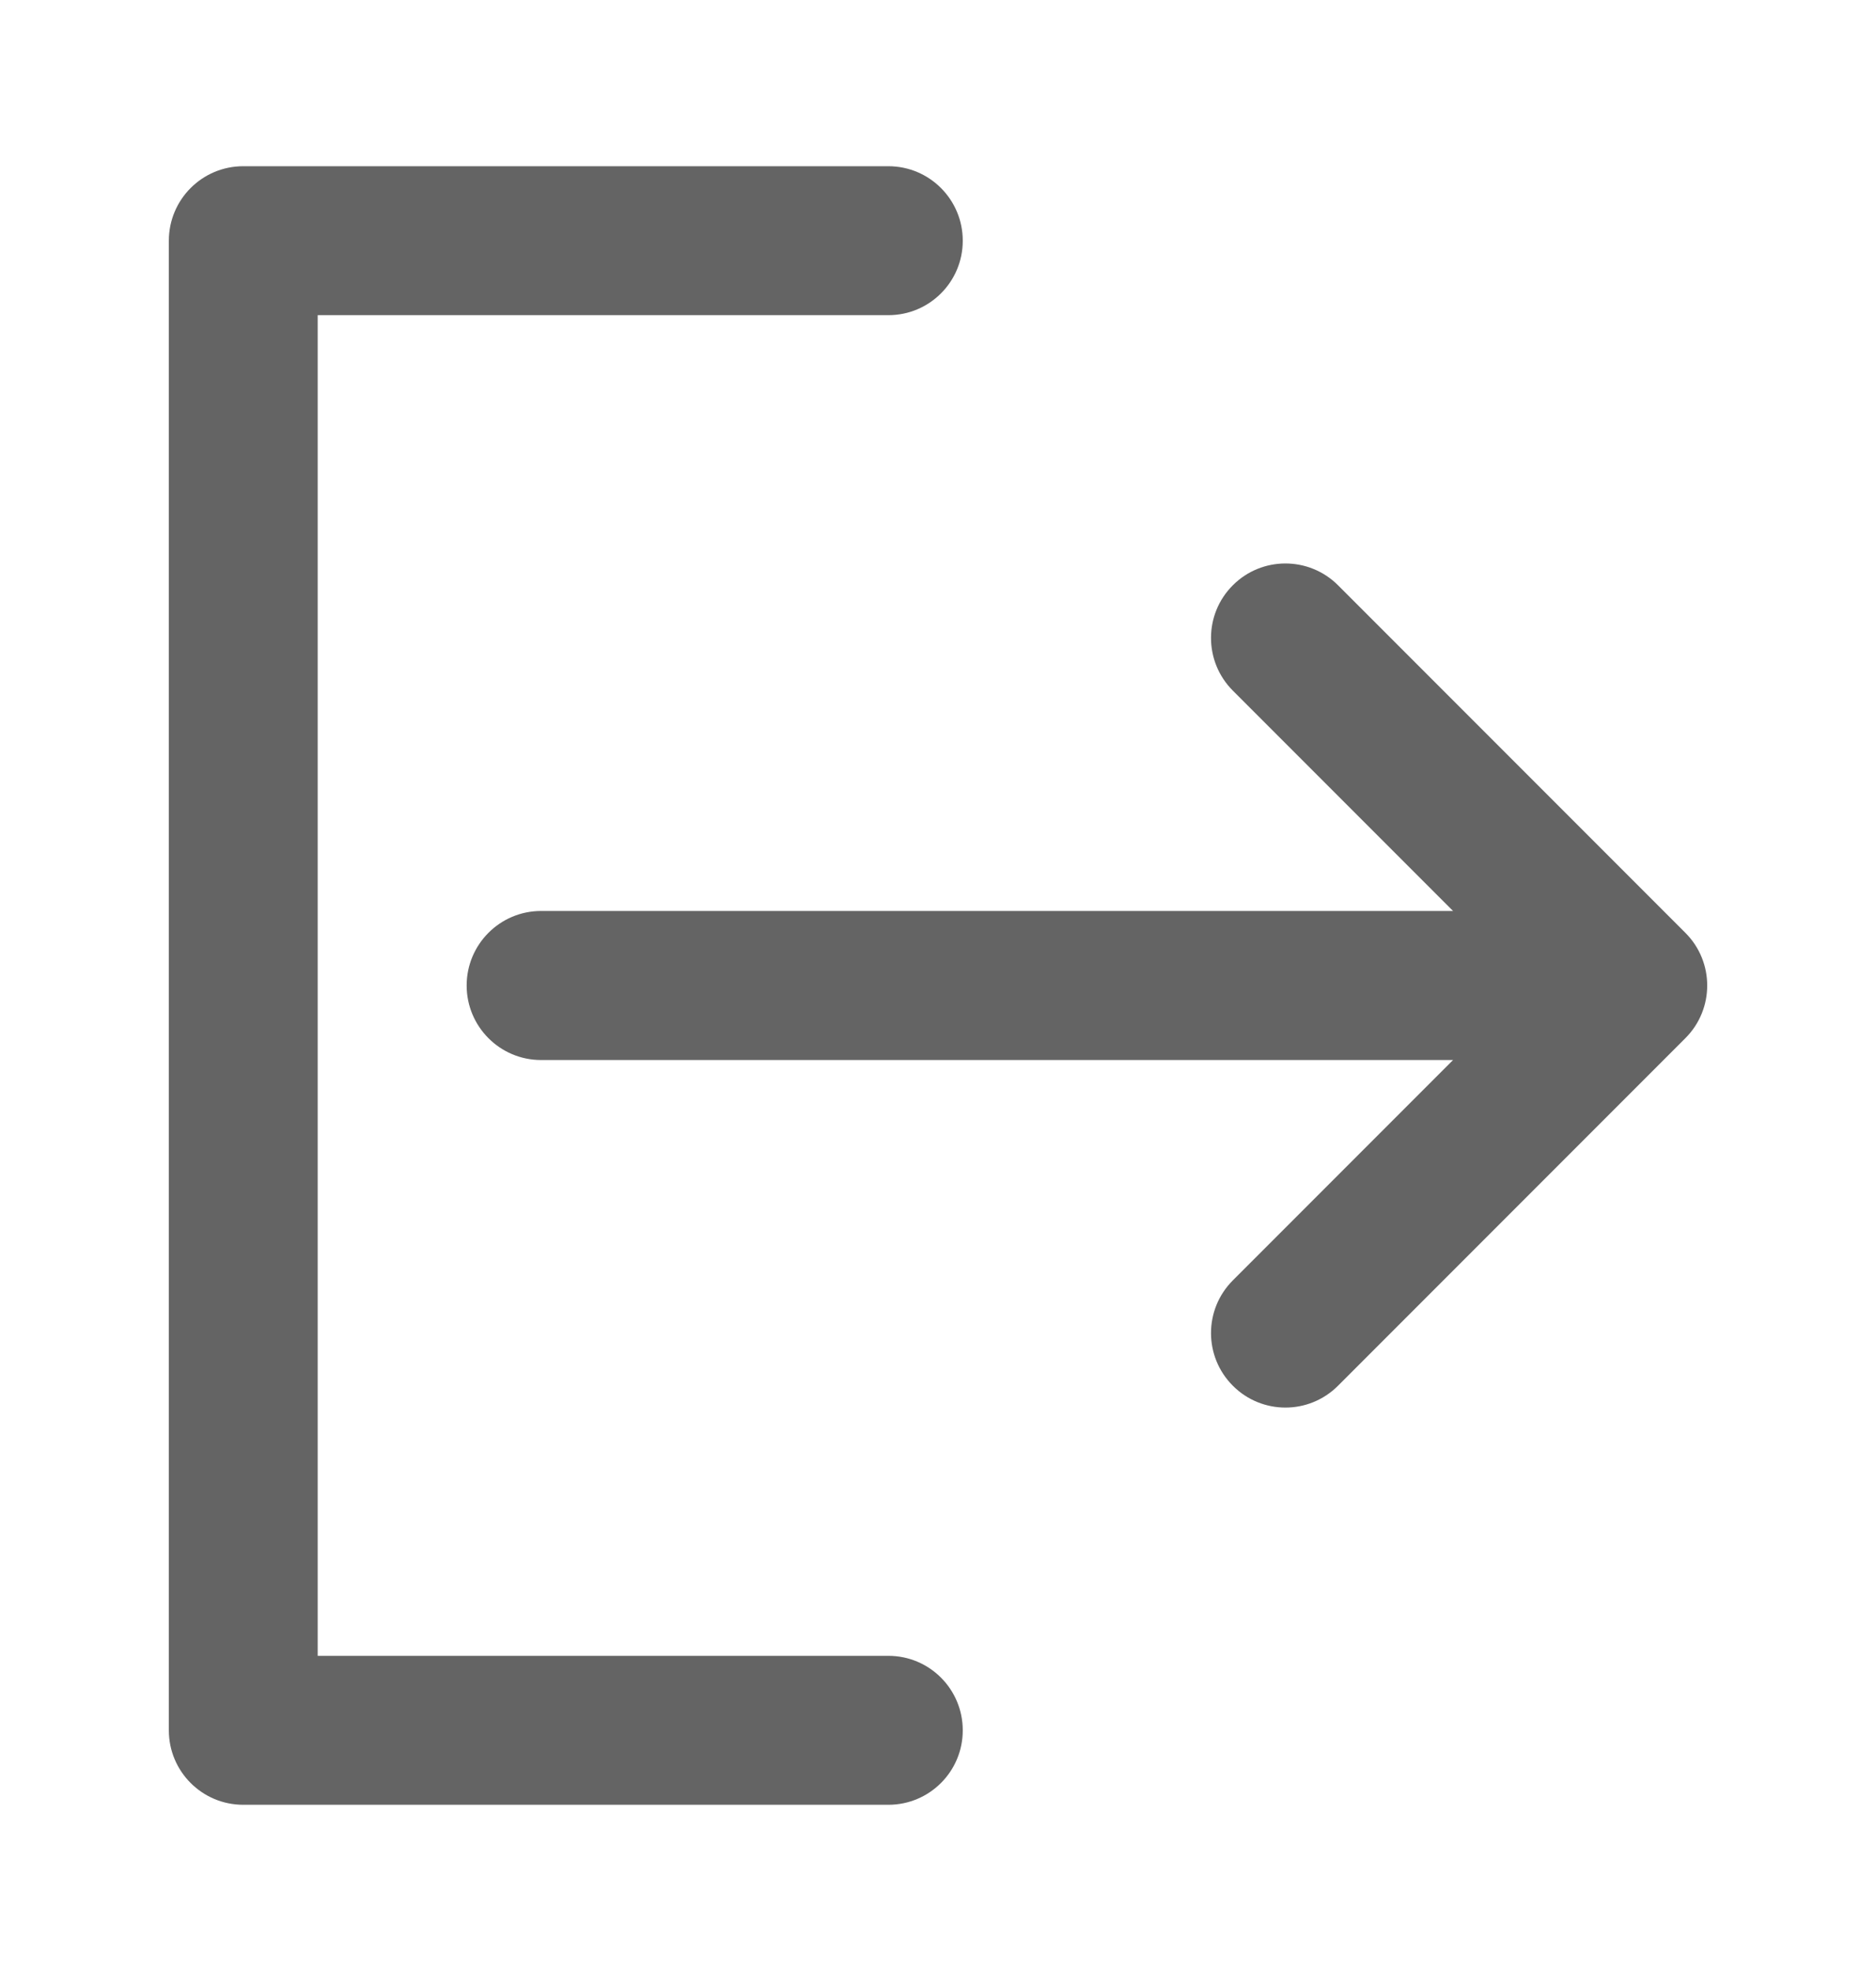<svg width="20" height="21" viewBox="0 0 20 21" fill="none" xmlns="http://www.w3.org/2000/svg">
<path d="M14.265 6.236C13.955 5.926 13.452 5.926 13.143 6.236C12.833 6.545 12.833 7.048 13.143 7.358L15.491 9.706H5.768C5.33 9.706 4.975 10.062 4.975 10.5C4.975 10.938 5.33 11.294 5.768 11.294H15.491L13.143 13.642C12.833 13.952 12.833 14.454 13.143 14.764C13.297 14.919 13.501 14.997 13.704 14.997C13.907 14.997 14.11 14.919 14.265 14.764L17.968 11.061C18.278 10.751 18.278 10.249 17.968 9.939L14.265 6.236Z" fill="#646464"/>
<path d="M9.471 19.229C9.909 19.229 10.264 18.874 10.264 18.436C10.264 17.997 9.909 17.642 9.471 17.642H3.387V3.358H9.471C9.909 3.358 10.264 3.003 10.264 2.565C10.264 2.126 9.909 1.771 9.471 1.771H2.593C2.155 1.771 1.8 2.126 1.8 2.565V18.436C1.8 18.874 2.155 19.229 2.593 19.229H9.471Z" fill="#646464"/>
</svg>
